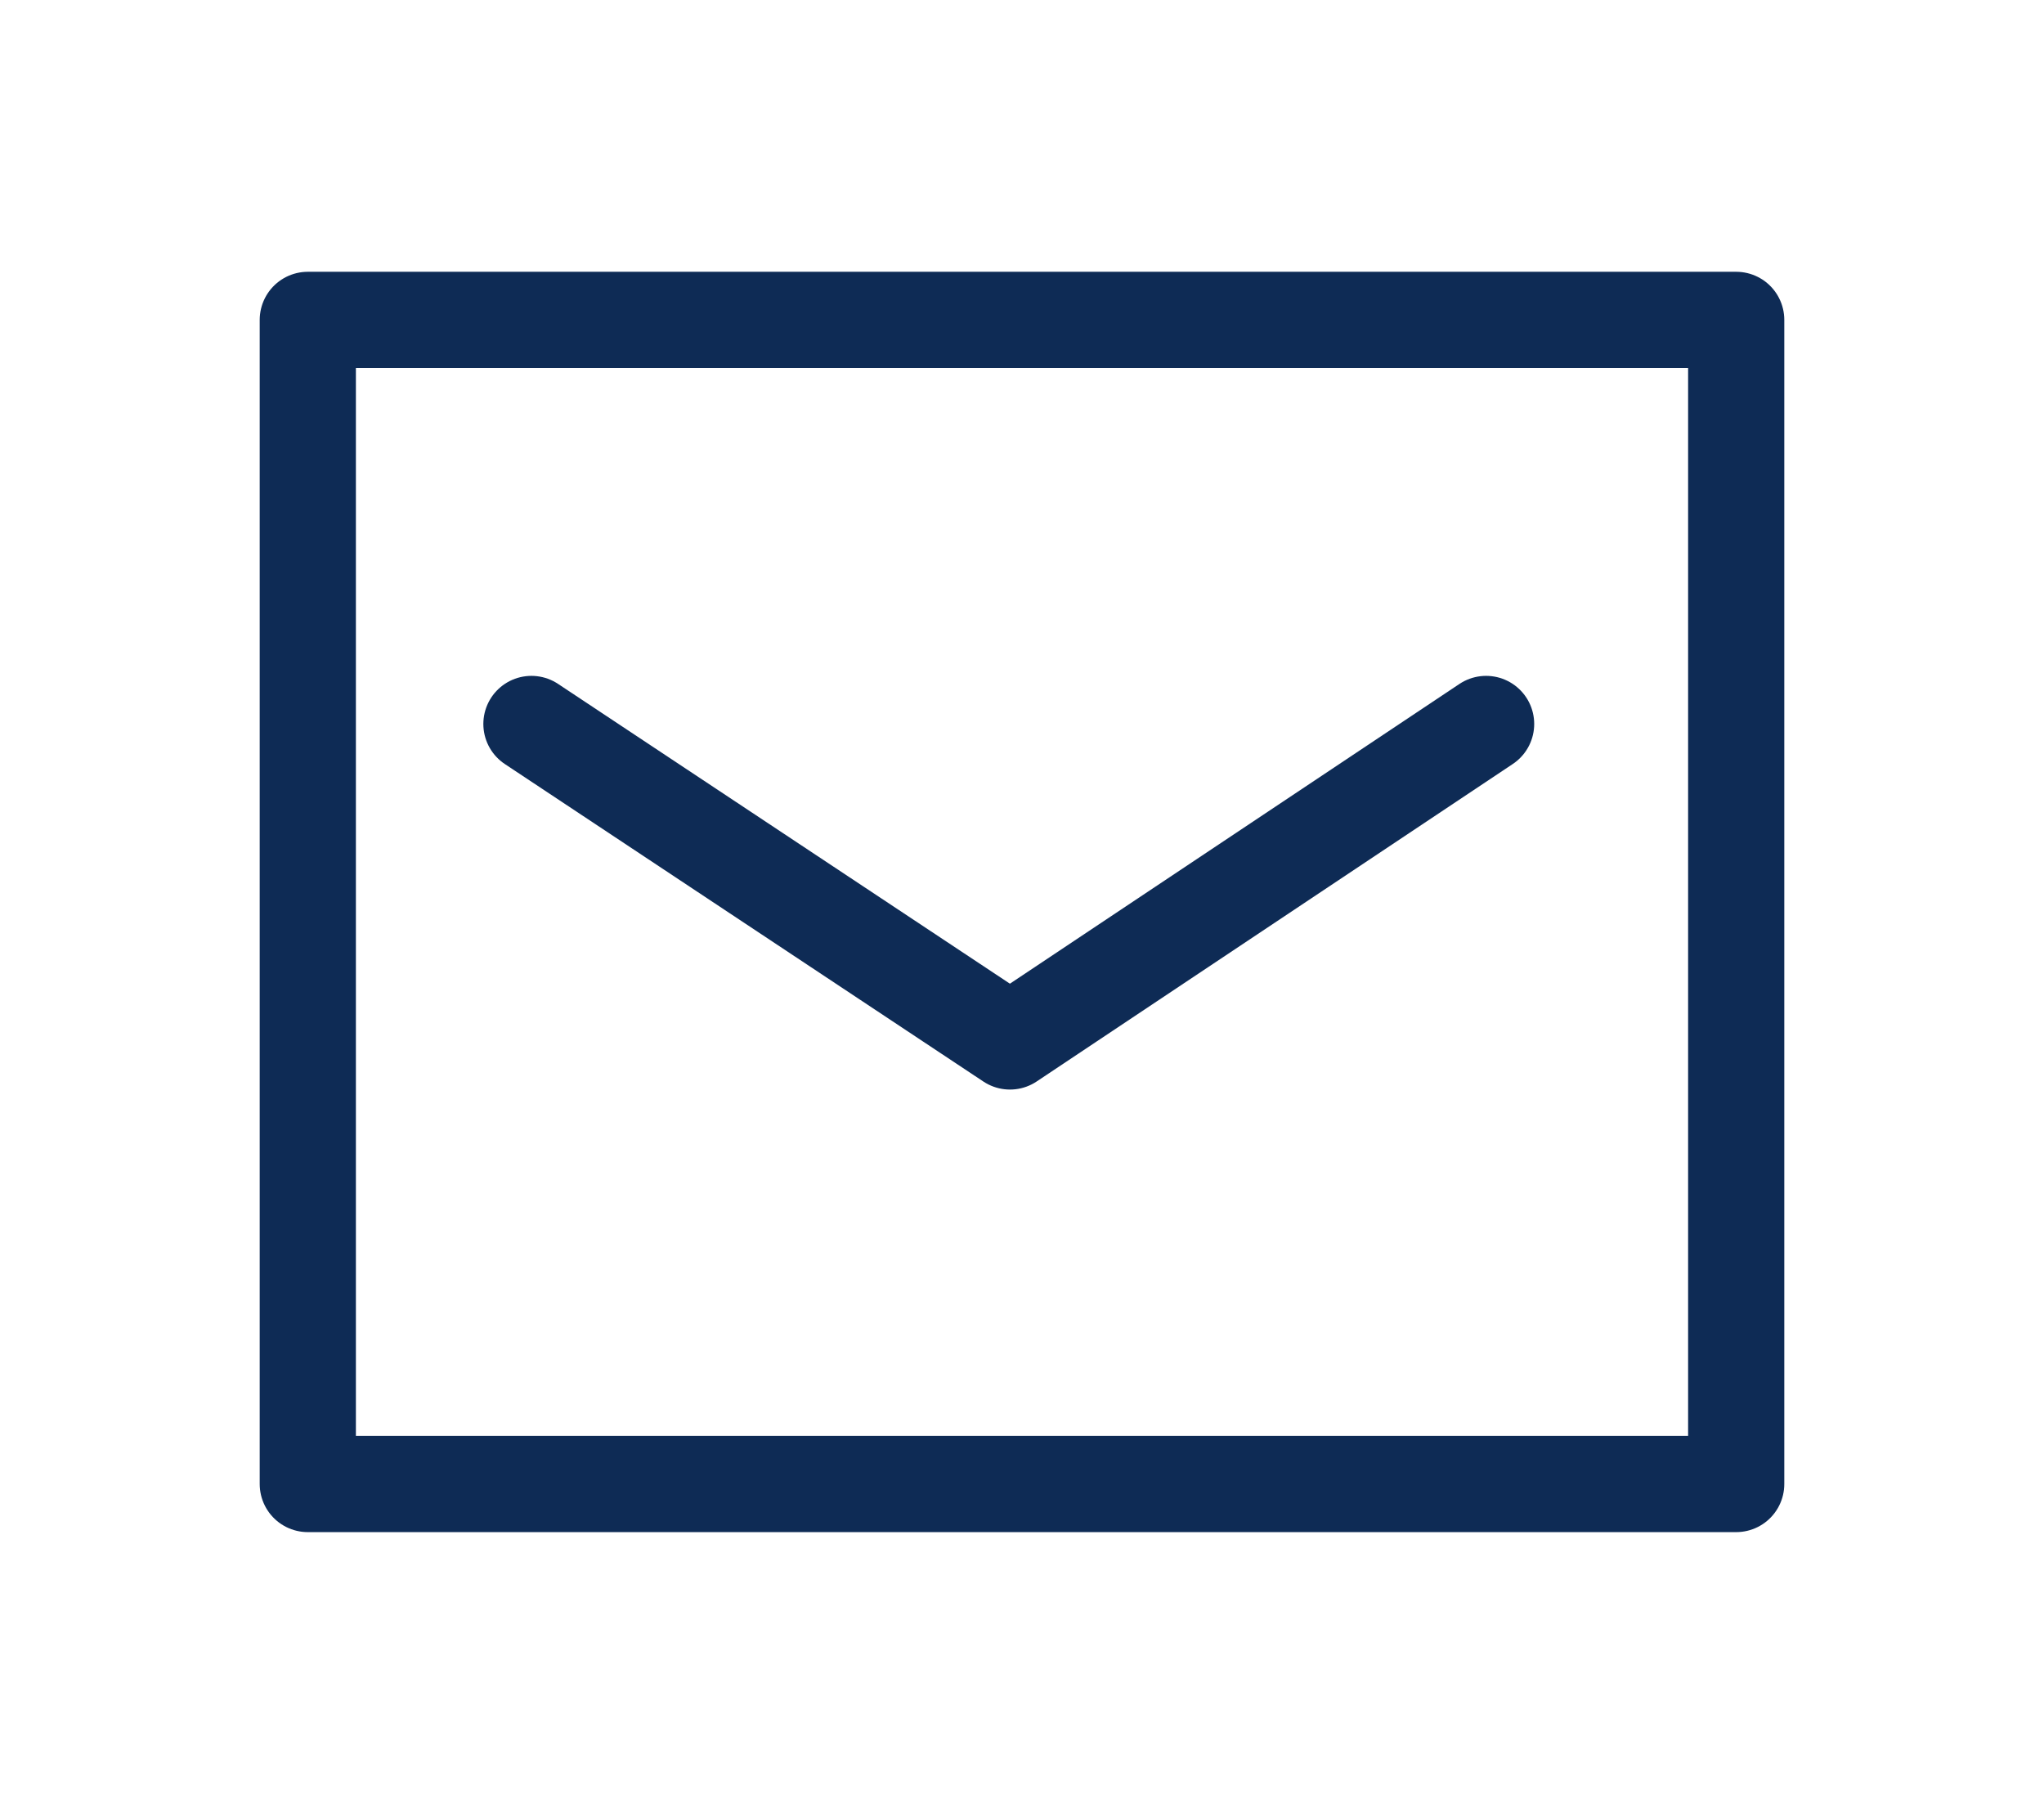 <?xml version="1.0" encoding="utf-8"?>
<!-- Generator: Adobe Illustrator 25.0.1, SVG Export Plug-In . SVG Version: 6.00 Build 0)  -->
<svg version="1.1" xmlns="http://www.w3.org/2000/svg" xmlns:xlink="http://www.w3.org/1999/xlink" x="0px" y="0px"
	 viewBox="0 0 85 75" style="enable-background:new 0 0 85 75;" xml:space="preserve">
<style type="text/css">
	.st0{fill:none;stroke:#0E2B55;stroke-width:4;stroke-linecap:round;stroke-linejoin:round;}
	.st1{fill:none;}
</style>
<g id="レイヤー_1">
</g>
<g id="OBJECT">
	<g>
		<polyline class="st0" points="72.2,23.2 72.2,61.7 12.8,61.7 12.8,13.3 72.2,13.3 72.2,23.2 		"/>
		<polyline class="st0" points="22.1,30.1 42,43.3 61.8,30.1 		"/>
	</g>
	<rect class="st1" width="85" height="75"/>
</g>
</svg>
